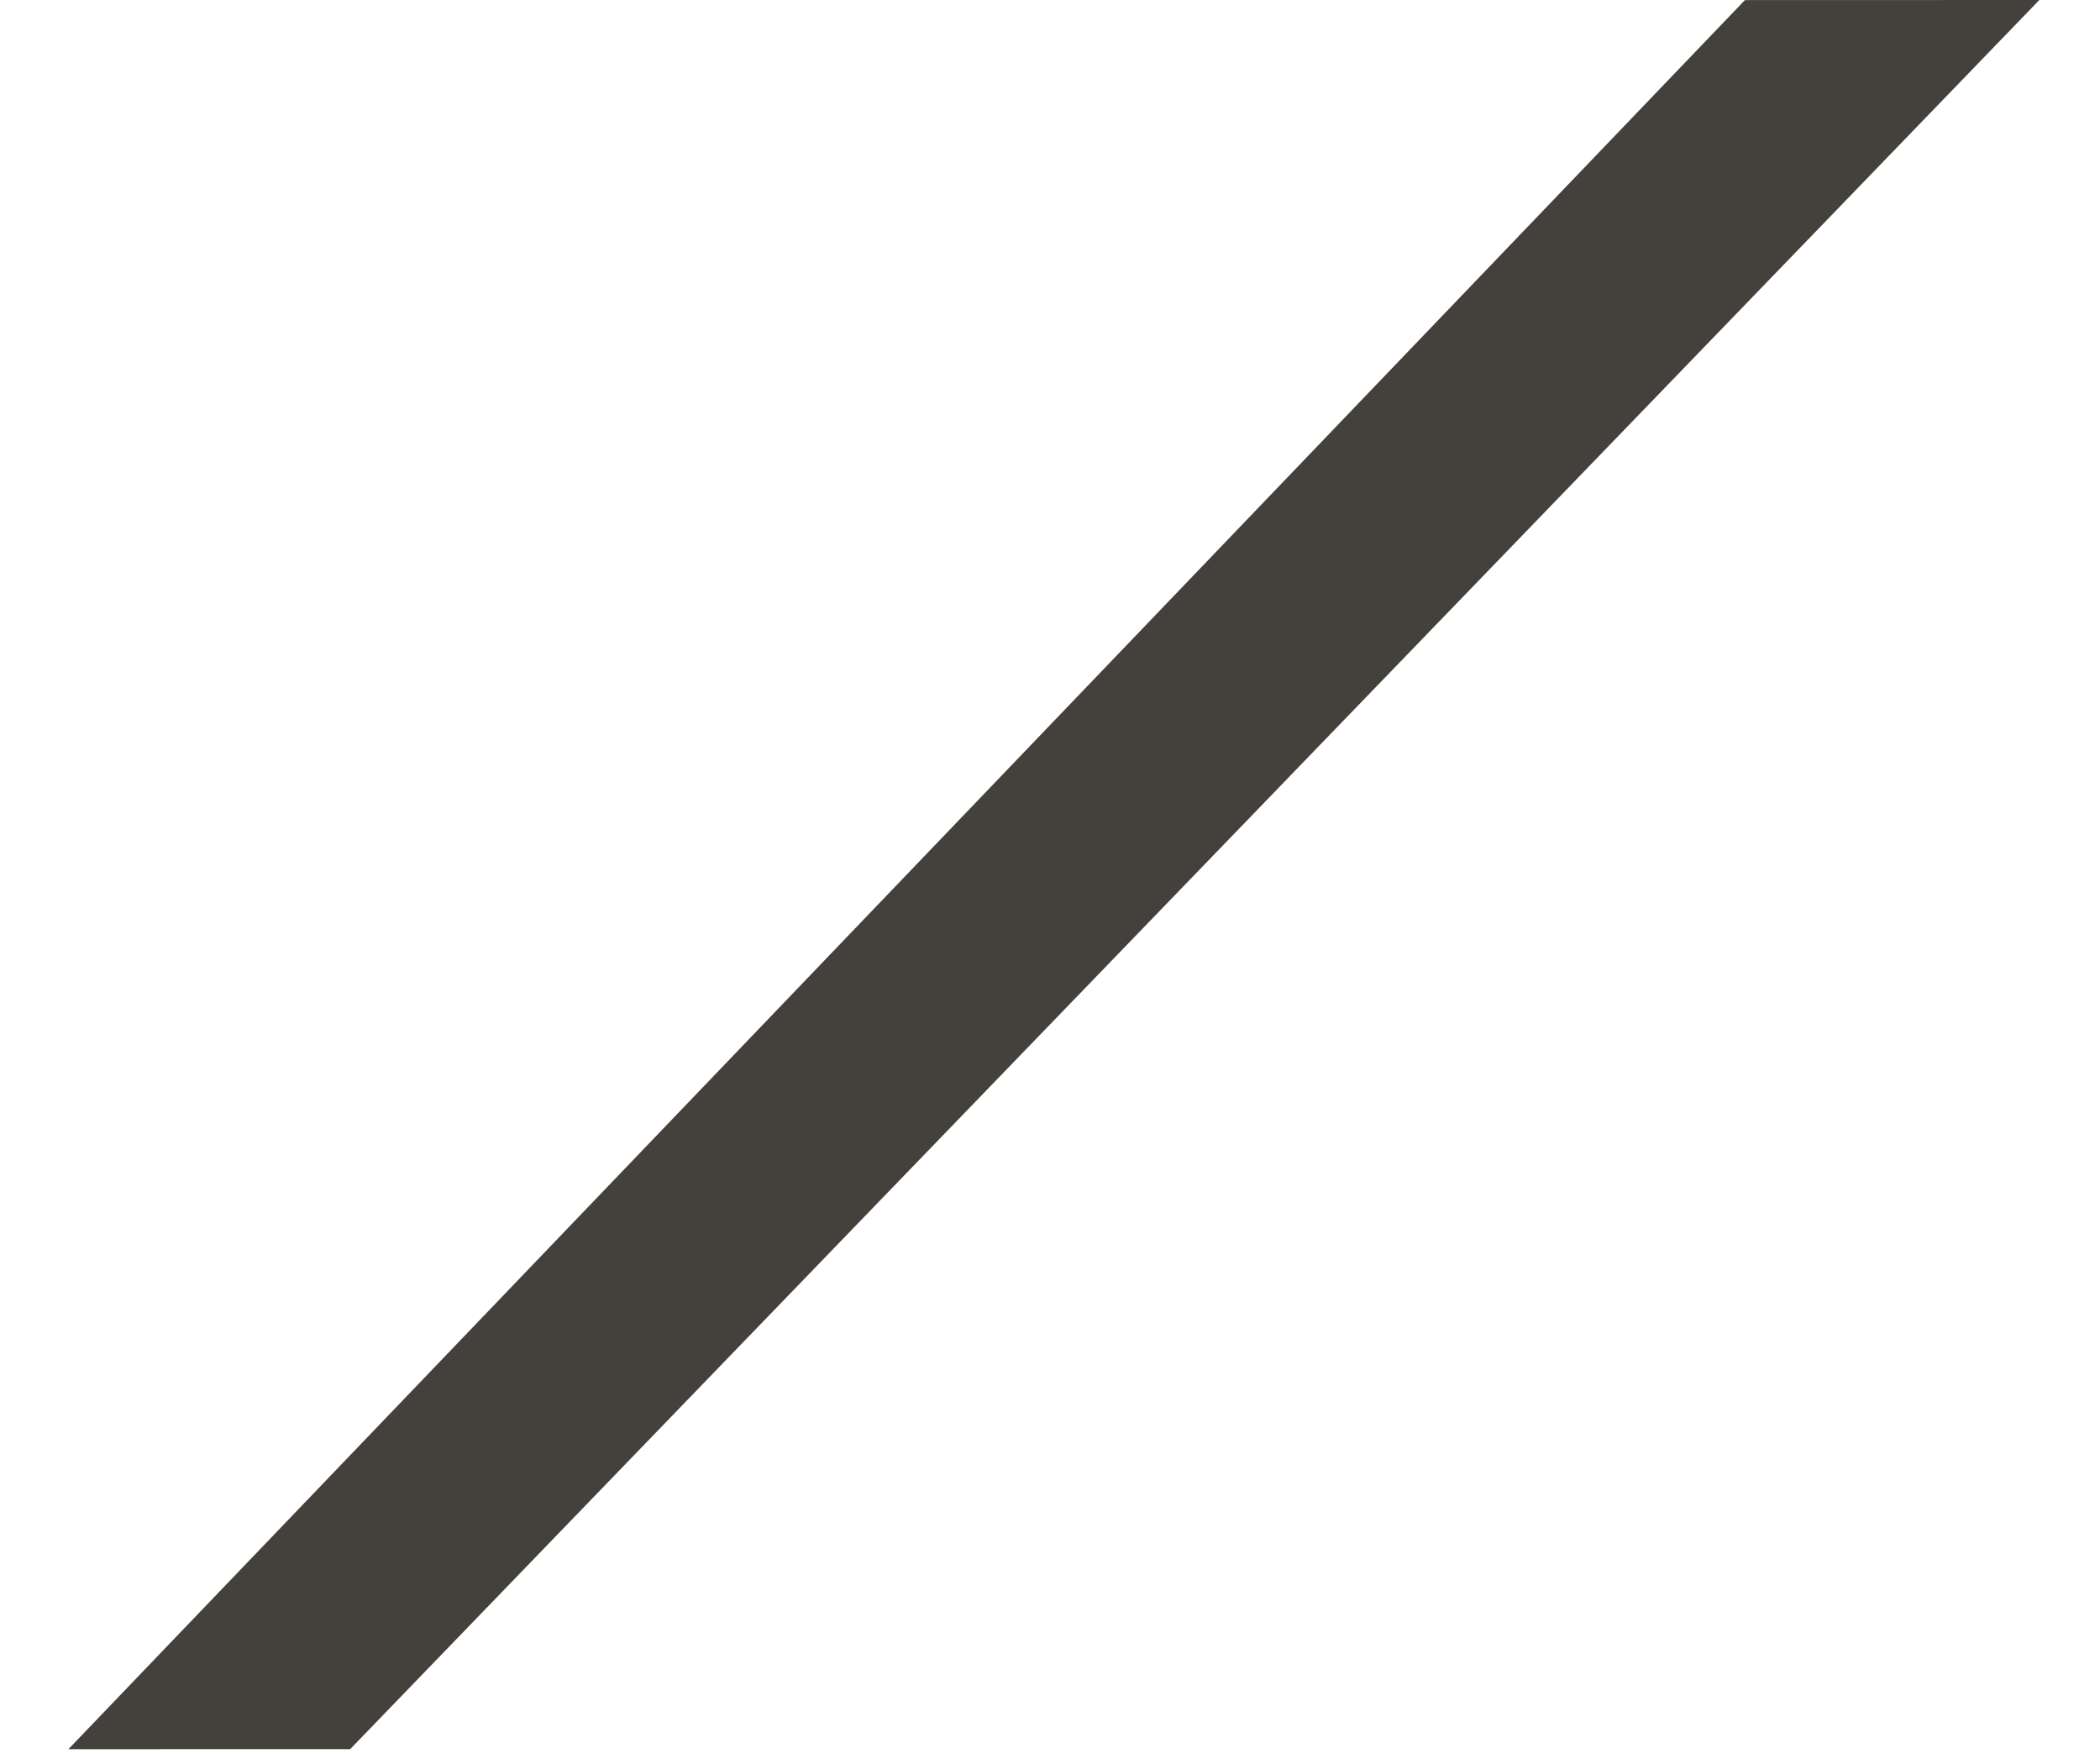 <svg width="25" height="21" viewBox="0 0 25 21" fill="none" xmlns="http://www.w3.org/2000/svg">
  <path d="M20.773 0.001L24.278 -5.92353e-08L4.169 20.823L0.814 20.824L20.773 0.001Z"
        fill="#44403C"/>
</svg>
